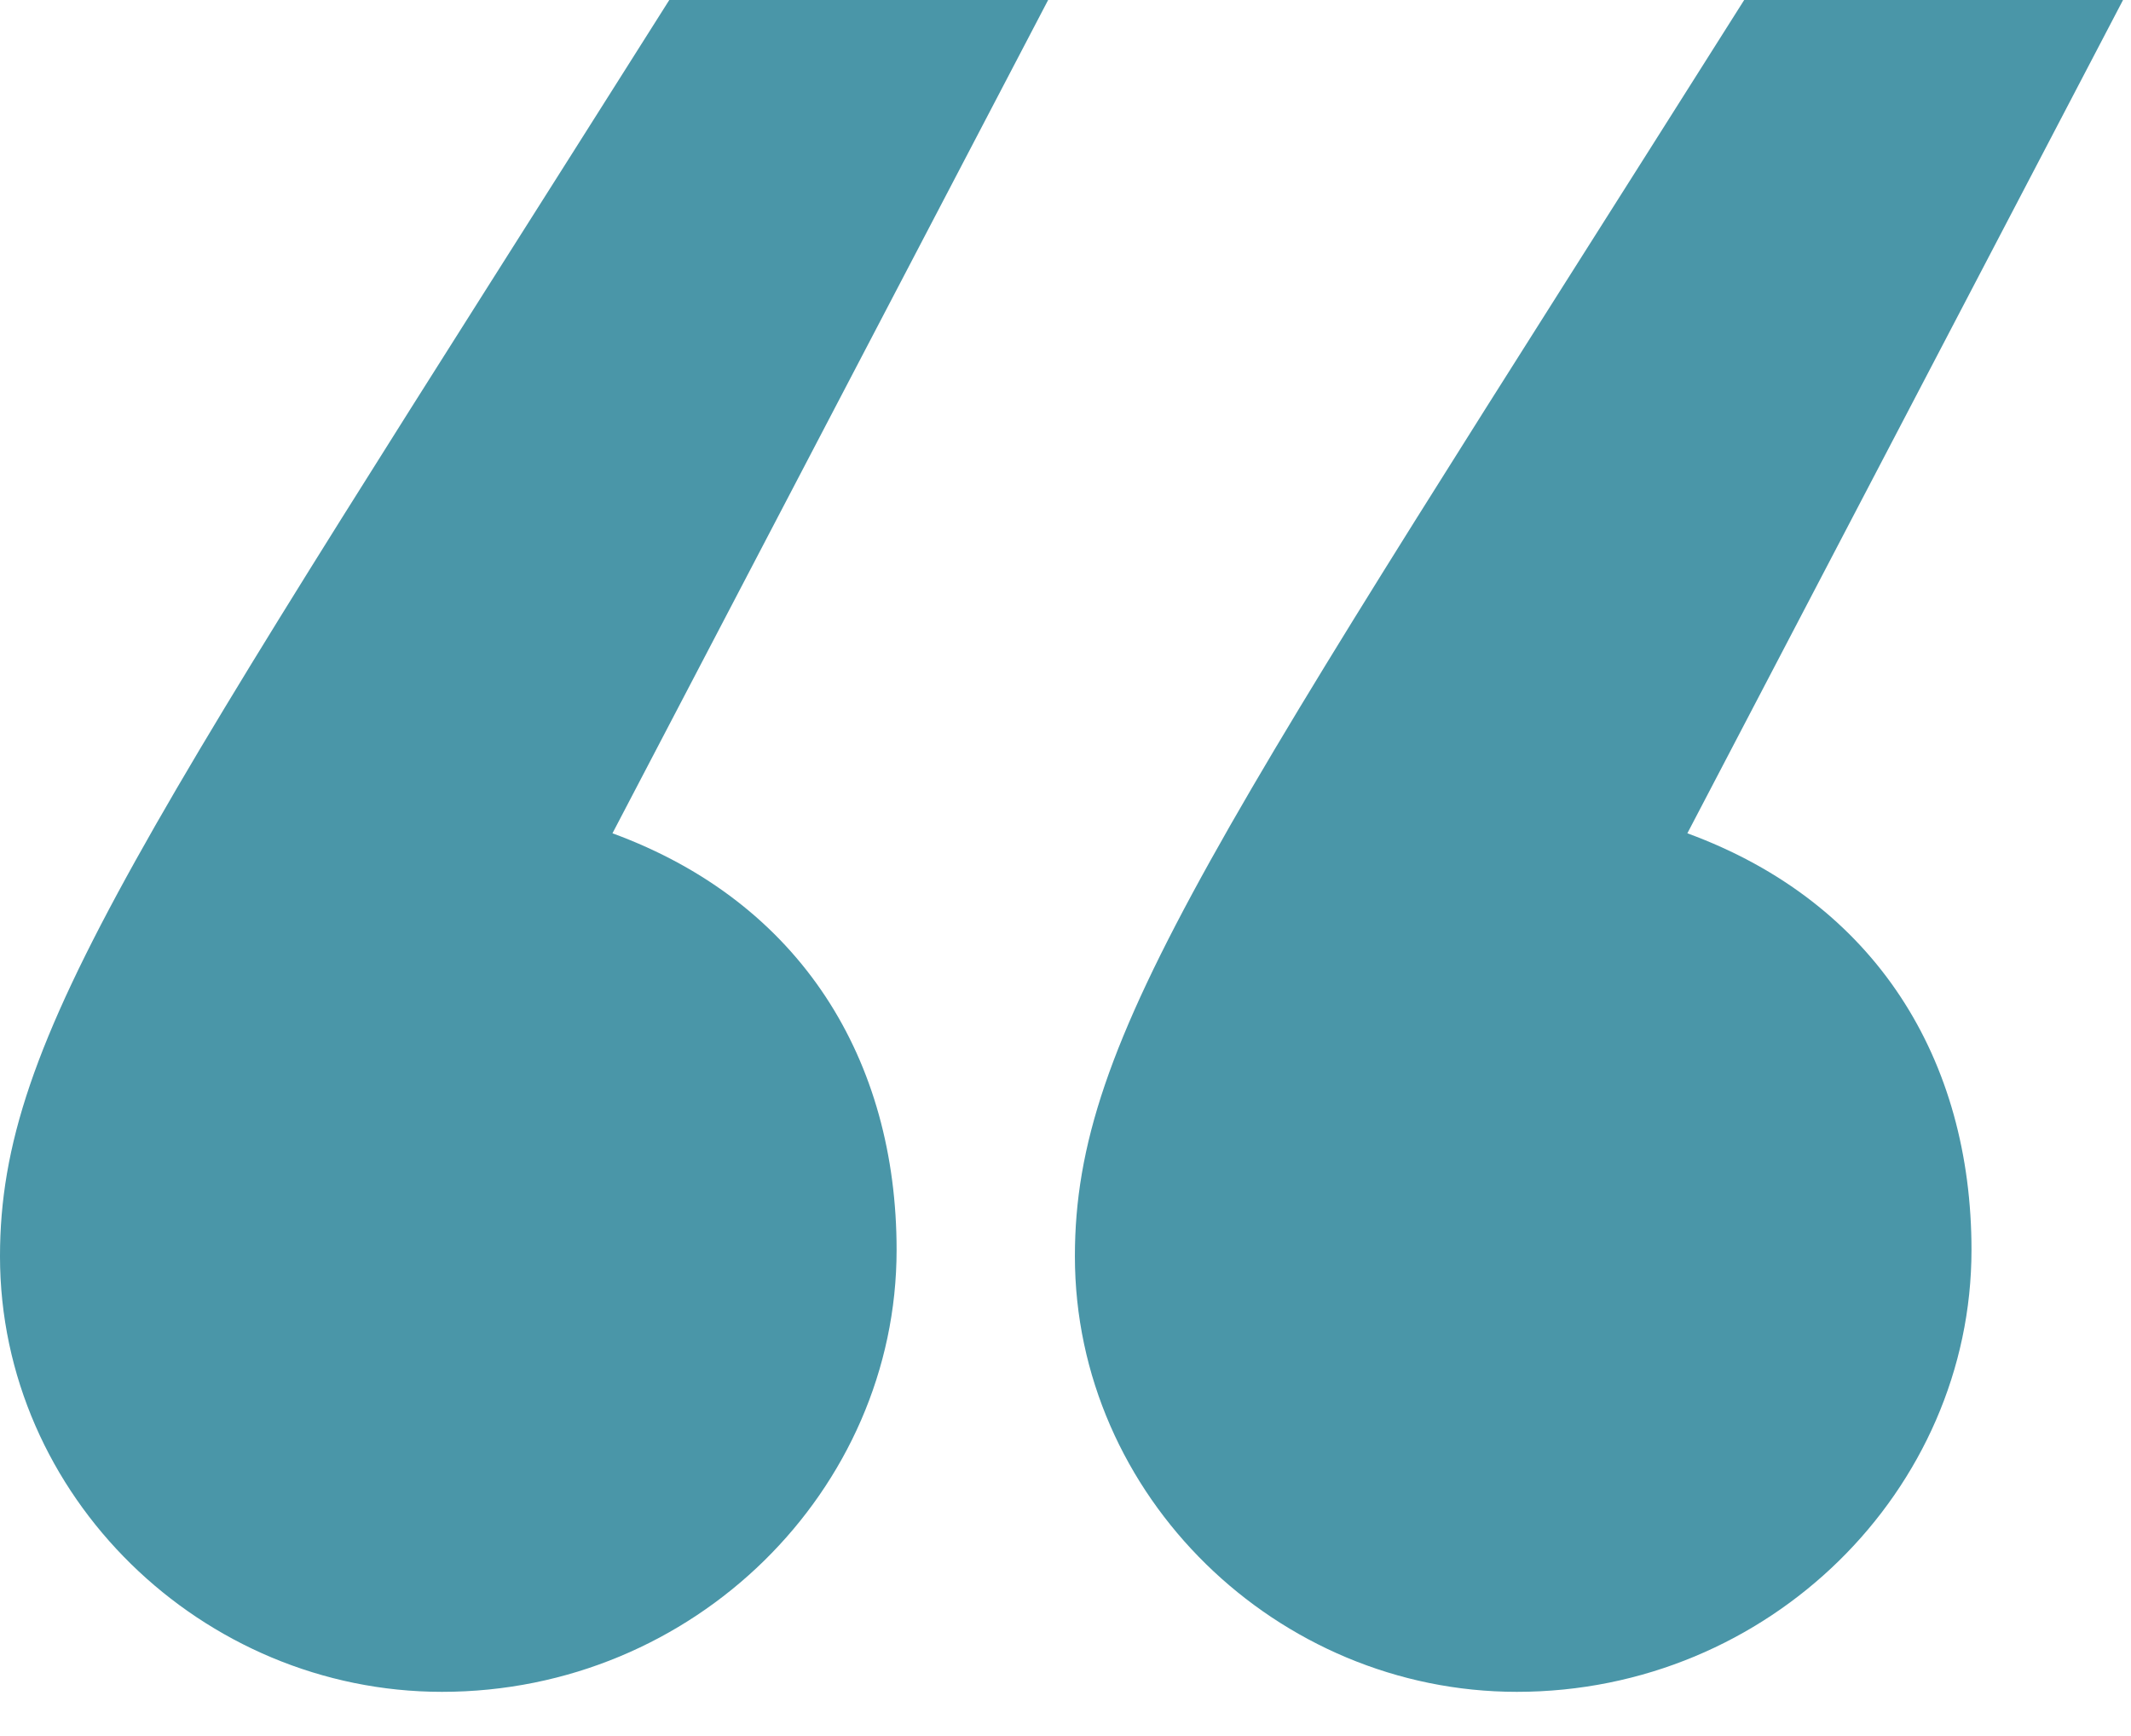 <svg xmlns="http://www.w3.org/2000/svg" width="27" height="22" viewBox="0 0 27 22" fill="none"><path d="M26.899 5.75737e-05C25.059 3.52 23.219 7.04 21.379 10.56C23.779 11.44 24.979 13.44 24.979 15.84C24.979 18.88 22.419 21.44 19.219 21.44C16.179 21.44 13.619 18.96 13.619 15.92C13.619 13.12 15.379 10.64 22.099 5.71541e-05L26.899 5.75737e-05ZM13.28 5.63831e-05C11.44 3.52 9.6 7.04 7.76 10.56C10.16 11.44 11.36 13.44 11.36 15.84C11.36 18.88 8.8 21.44 5.6 21.44C2.56 21.44 -5.90833e-05 18.96 -5.88175e-05 15.92C-5.85727e-05 13.12 1.76 10.64 8.48 5.59635e-05L13.28 5.63831e-05Z" fill="#4A96A8"></path></svg>